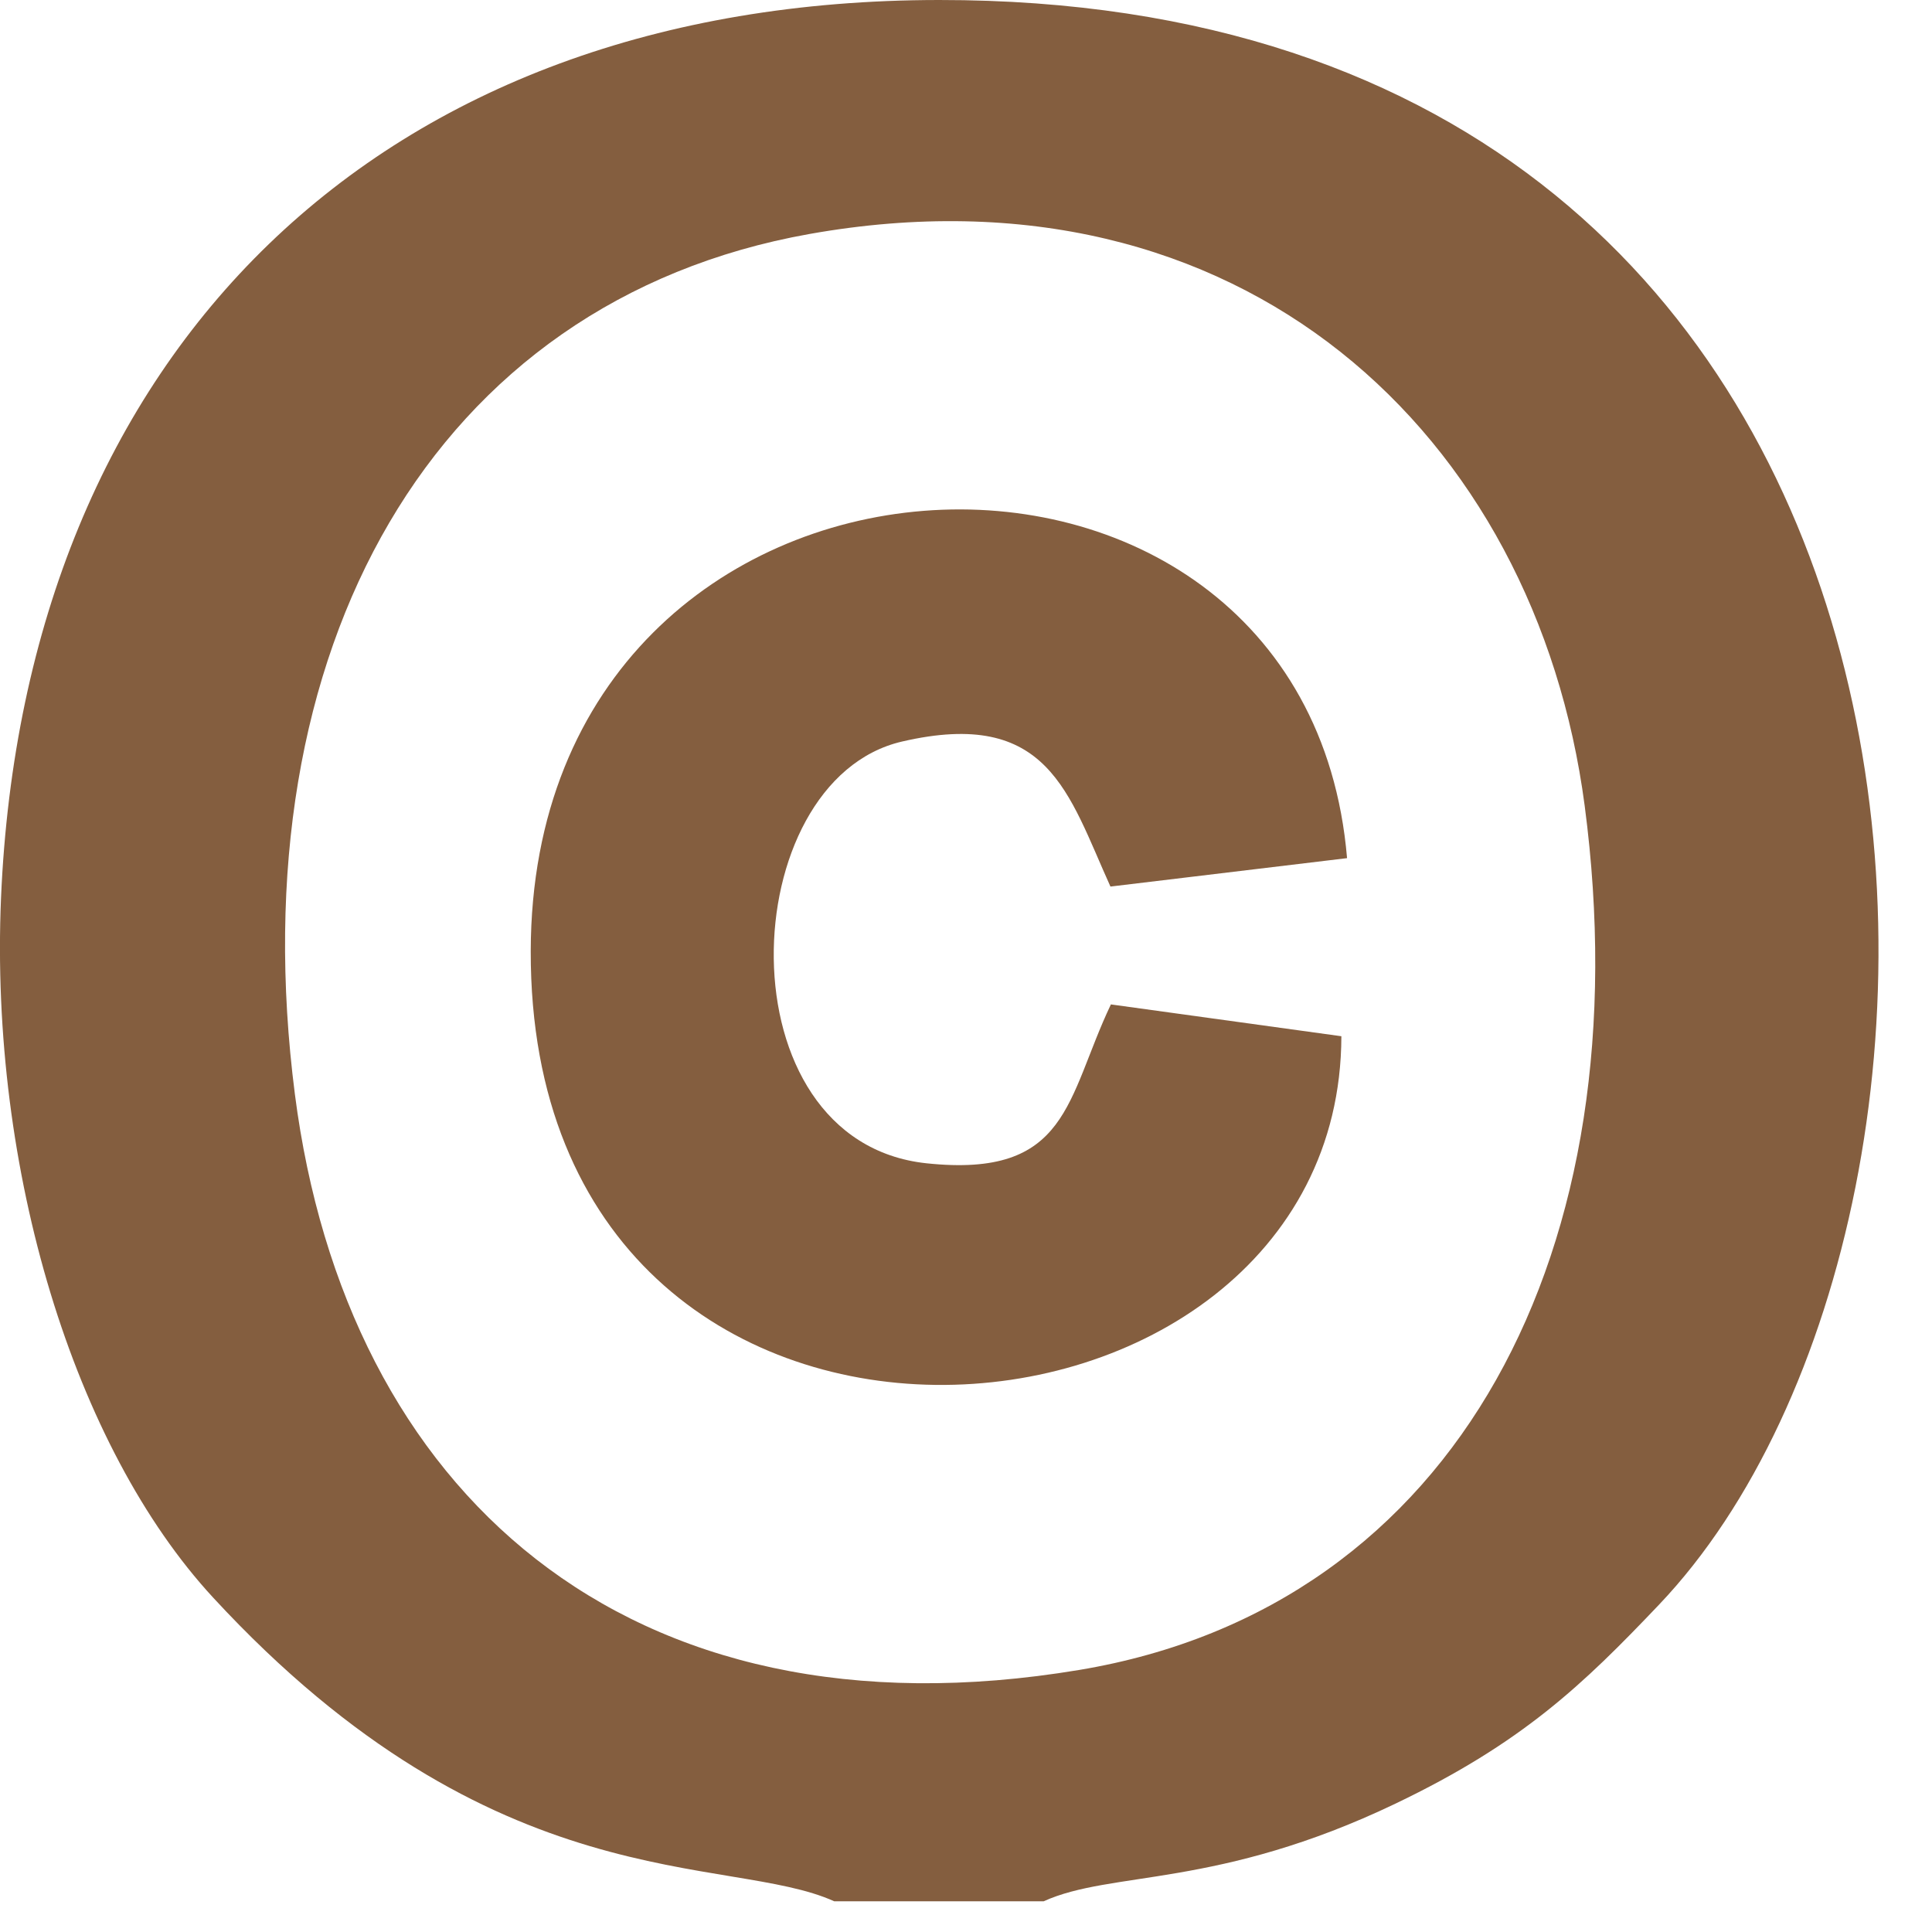 <?xml version="1.0" encoding="UTF-8"?> <svg xmlns="http://www.w3.org/2000/svg" width="17" height="17" viewBox="0 0 17 17" fill="none"> <path fill-rule="evenodd" clip-rule="evenodd" d="M7.122 2.059C10.919 1.383 13.514 3.825 13.944 7.091C14.456 10.979 12.836 14.137 9.497 14.694C5.505 15.361 3.044 13.117 2.595 9.63C2.091 5.715 3.806 2.65 7.122 2.059ZM7.341 16.73H9.183C9.782 16.457 10.714 16.62 12.28 15.87C13.397 15.335 13.928 14.824 14.597 14.121C17.91 10.64 17.66 -0.006 8.262 2.56396e-06C3.338 0.003 0.215 3.089 0.009 7.901C-0.093 10.293 0.651 12.732 1.875 14.057C4.36 16.749 6.409 16.307 7.341 16.73Z" fill="#845E3F"></path> <path fill-rule="evenodd" clip-rule="evenodd" d="M11.803 9.118L9.775 8.838C9.381 9.666 9.41 10.369 8.152 10.236C6.335 10.042 6.458 6.868 7.937 6.525C9.226 6.226 9.4 6.982 9.771 7.801L11.853 7.551C11.484 3.193 4.68 3.487 4.67 8.369C4.66 13.619 11.795 13.048 11.803 9.118Z" fill="#845E3F"></path> </svg> 